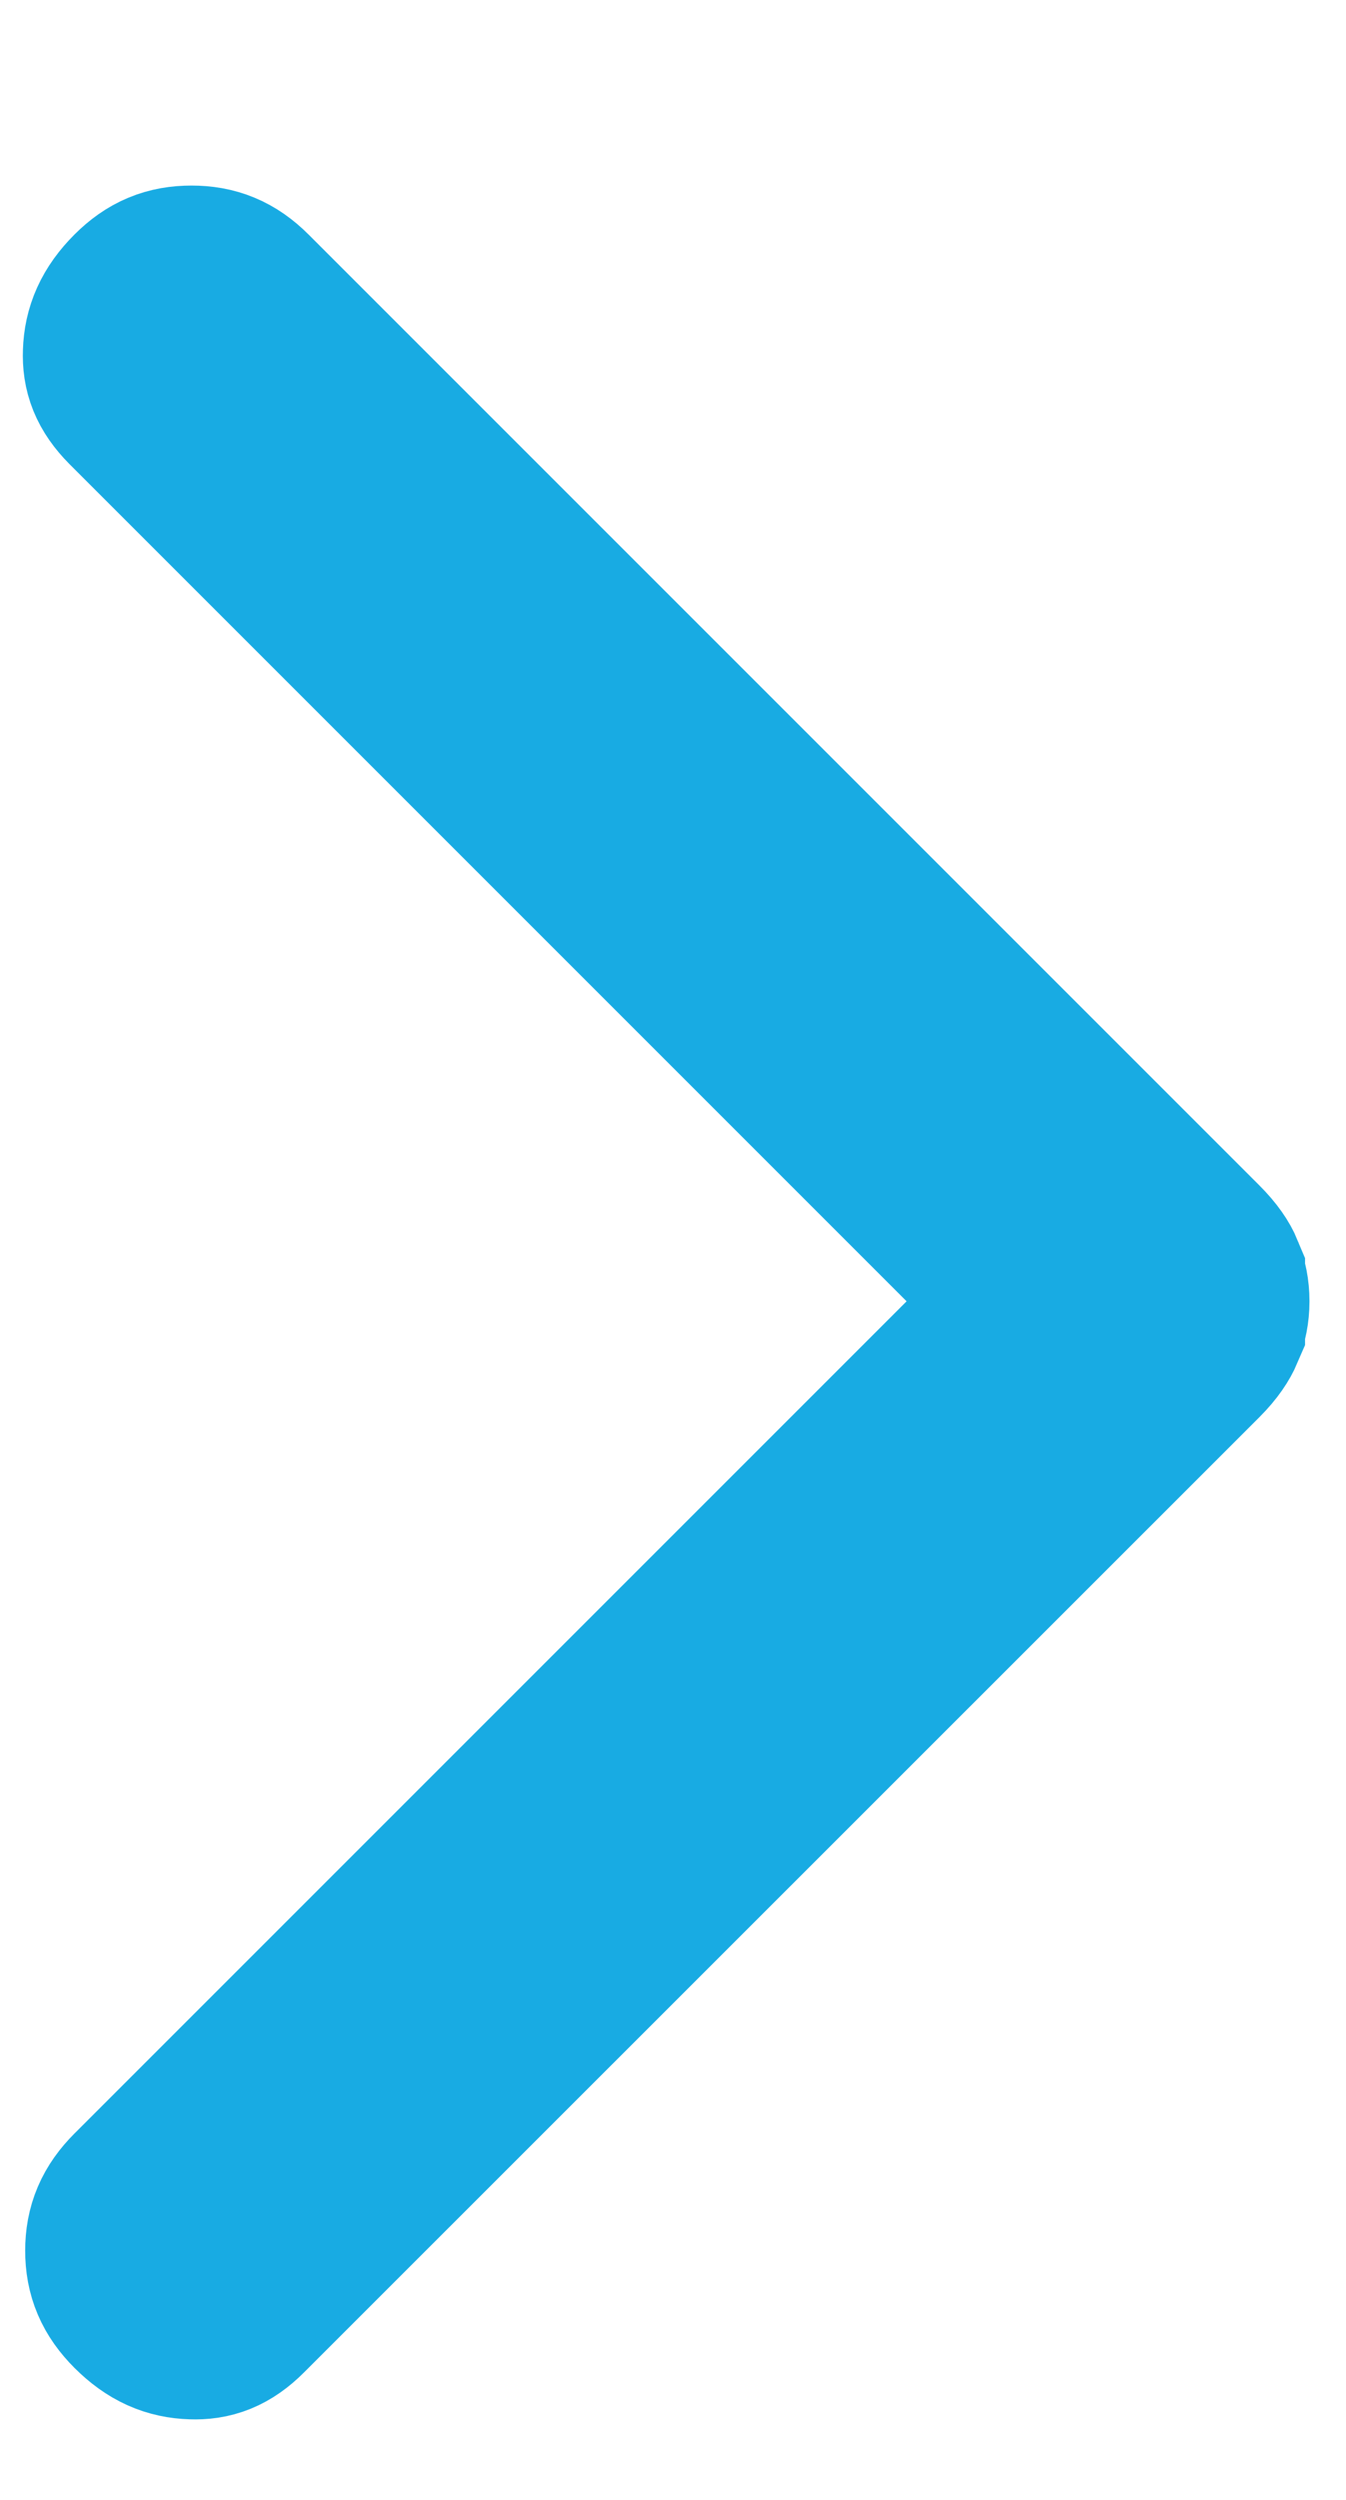 <svg width="7" height="13" viewBox="0 0 7 13" fill="none" xmlns="http://www.w3.org/2000/svg">
<path d="M0.996 1.465C1.096 1.465 1.173 1.495 1.251 1.573L6.196 6.518C6.25 6.572 6.275 6.613 6.287 6.642V6.643C6.301 6.678 6.31 6.718 6.31 6.767C6.31 6.815 6.301 6.855 6.287 6.891V6.892C6.275 6.92 6.25 6.962 6.196 7.016L1.227 11.984C1.149 12.062 1.082 12.084 1.001 12.081C0.907 12.078 0.827 12.046 0.741 11.96C0.663 11.882 0.631 11.805 0.631 11.704C0.631 11.603 0.663 11.526 0.741 11.448L5.422 6.767L0.715 2.06C0.638 1.982 0.616 1.916 0.619 1.835C0.622 1.741 0.655 1.659 0.741 1.573C0.819 1.495 0.895 1.465 0.996 1.465Z" fill="#18ABE3" stroke="#18ABE3"/>
</svg>
